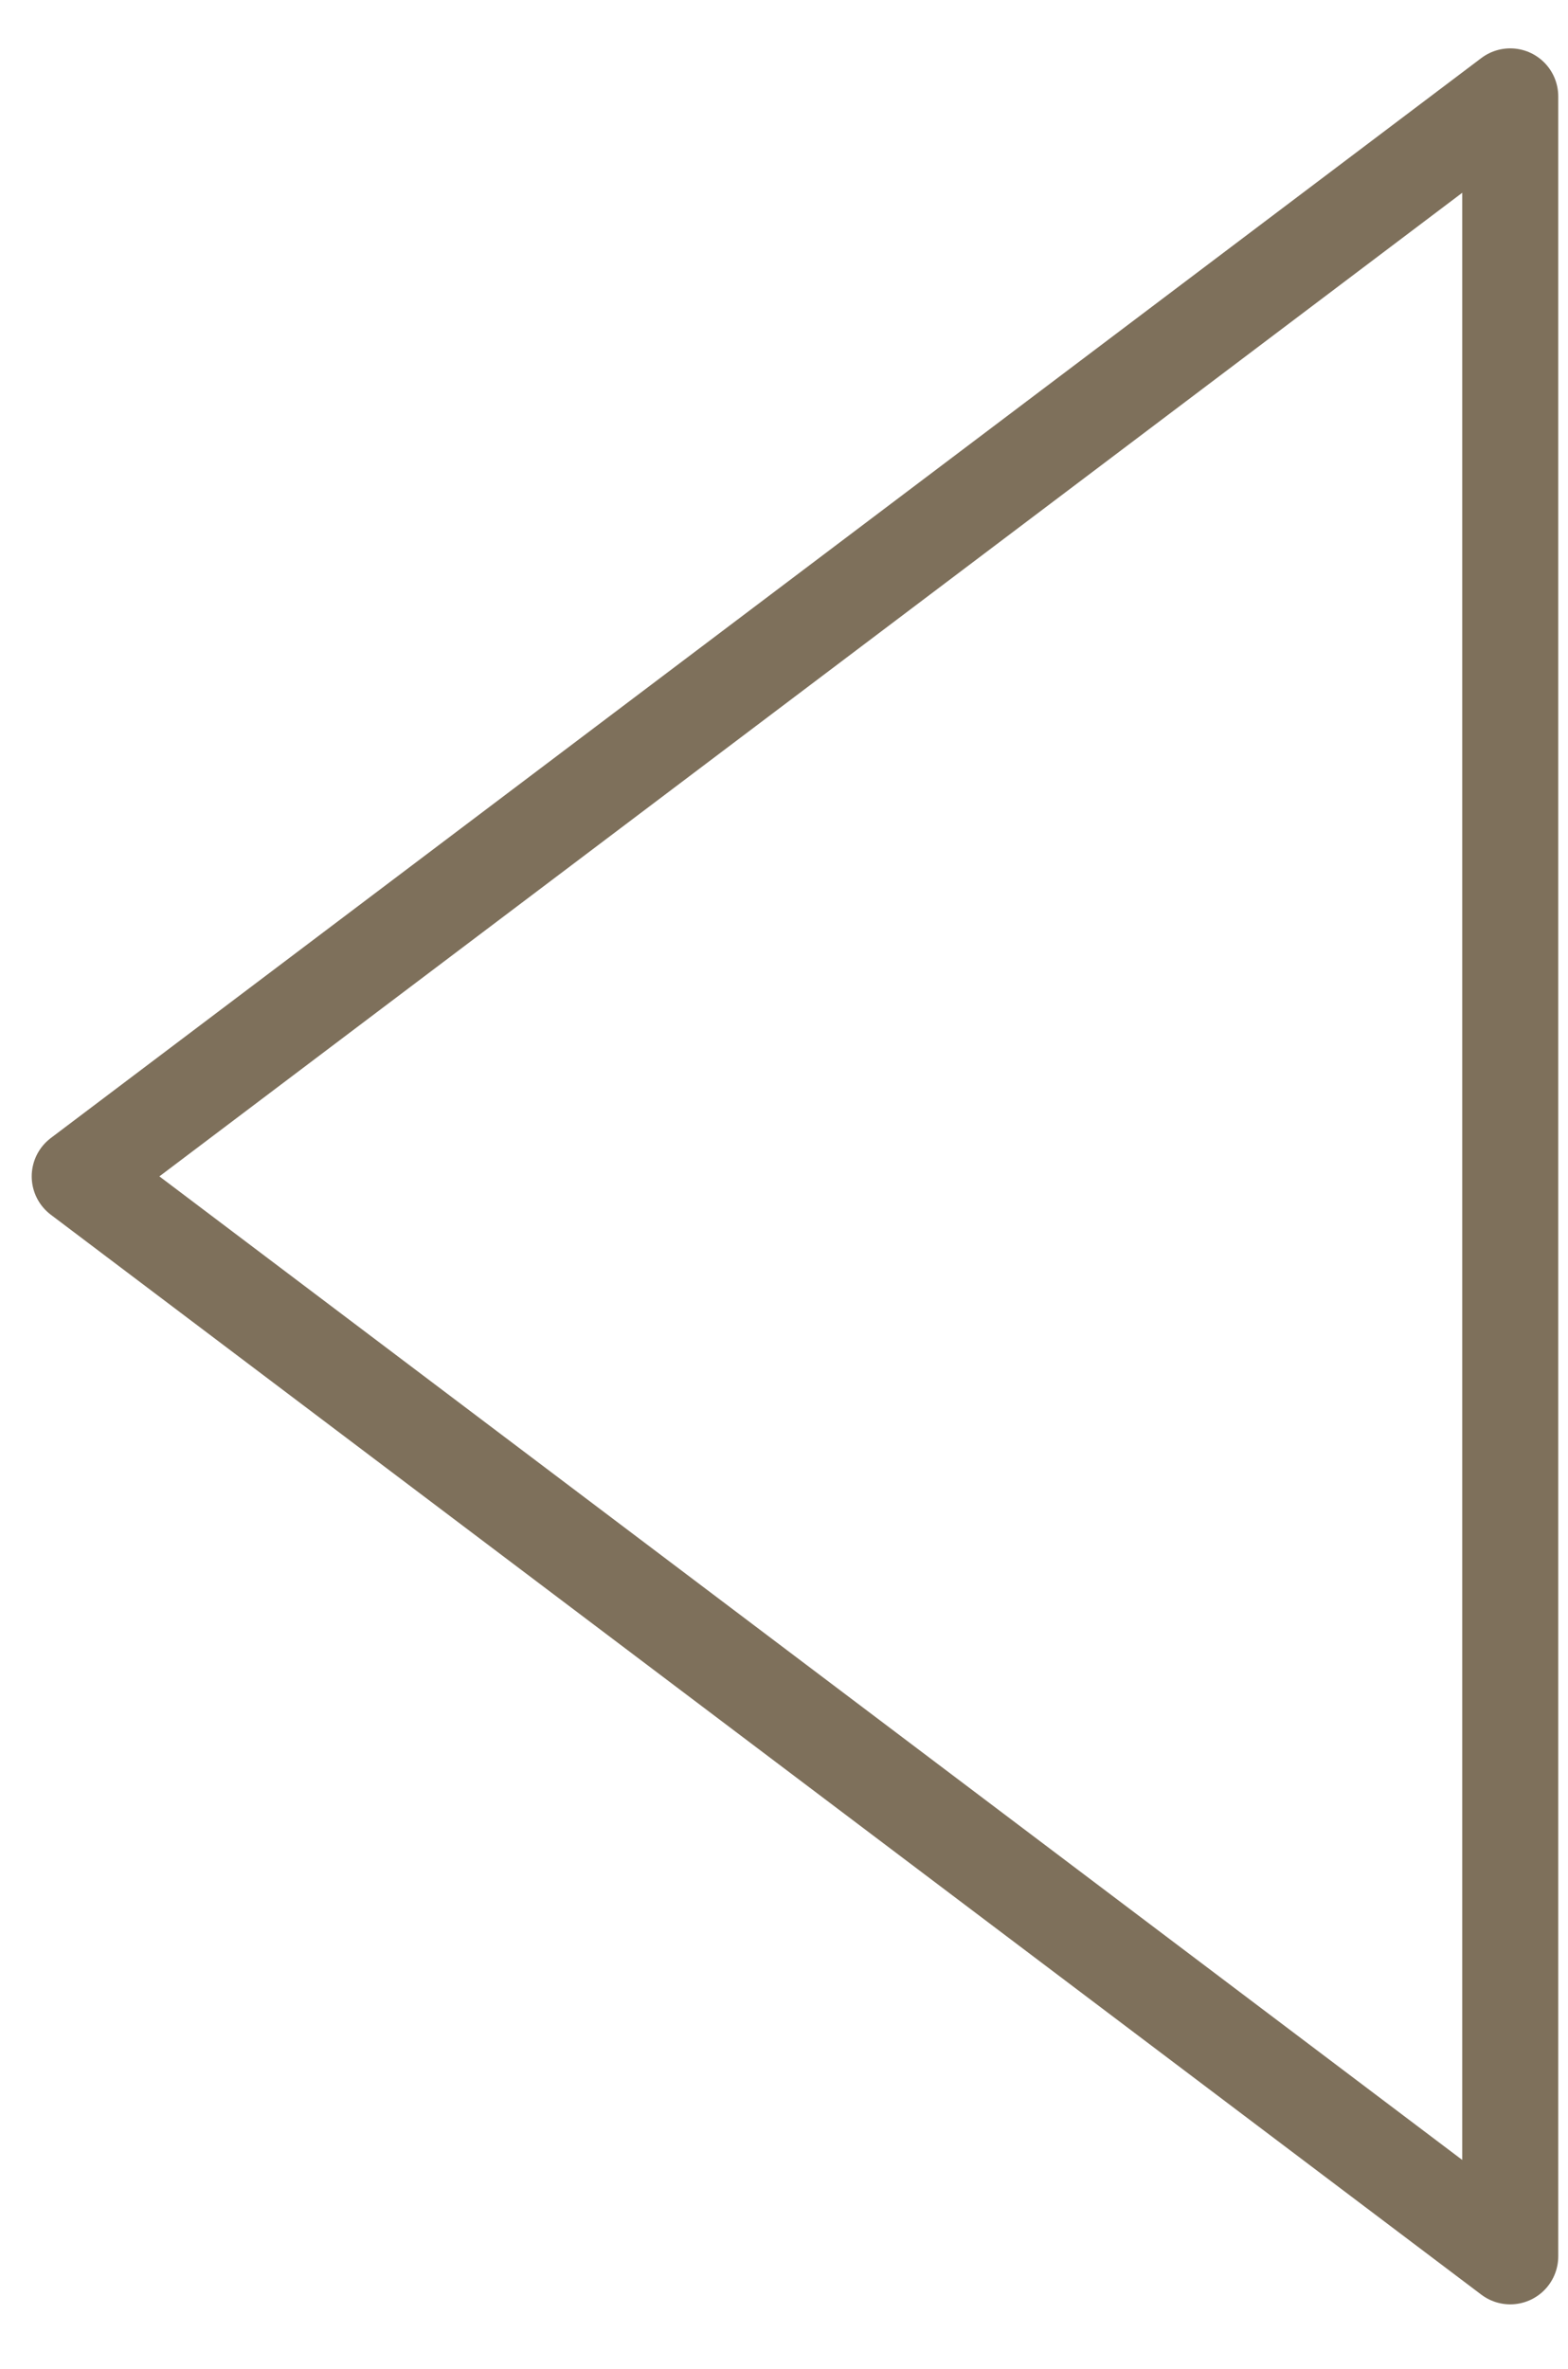 <svg width="49" height="74" viewBox="0 0 49 74" fill="none" xmlns="http://www.w3.org/2000/svg">
<path d="M47.195 3.011L2.491 36.751L47.195 70.49L47.195 3.011Z" stroke="#7E705B" stroke-width="3" stroke-linejoin="round"/>
</svg>
